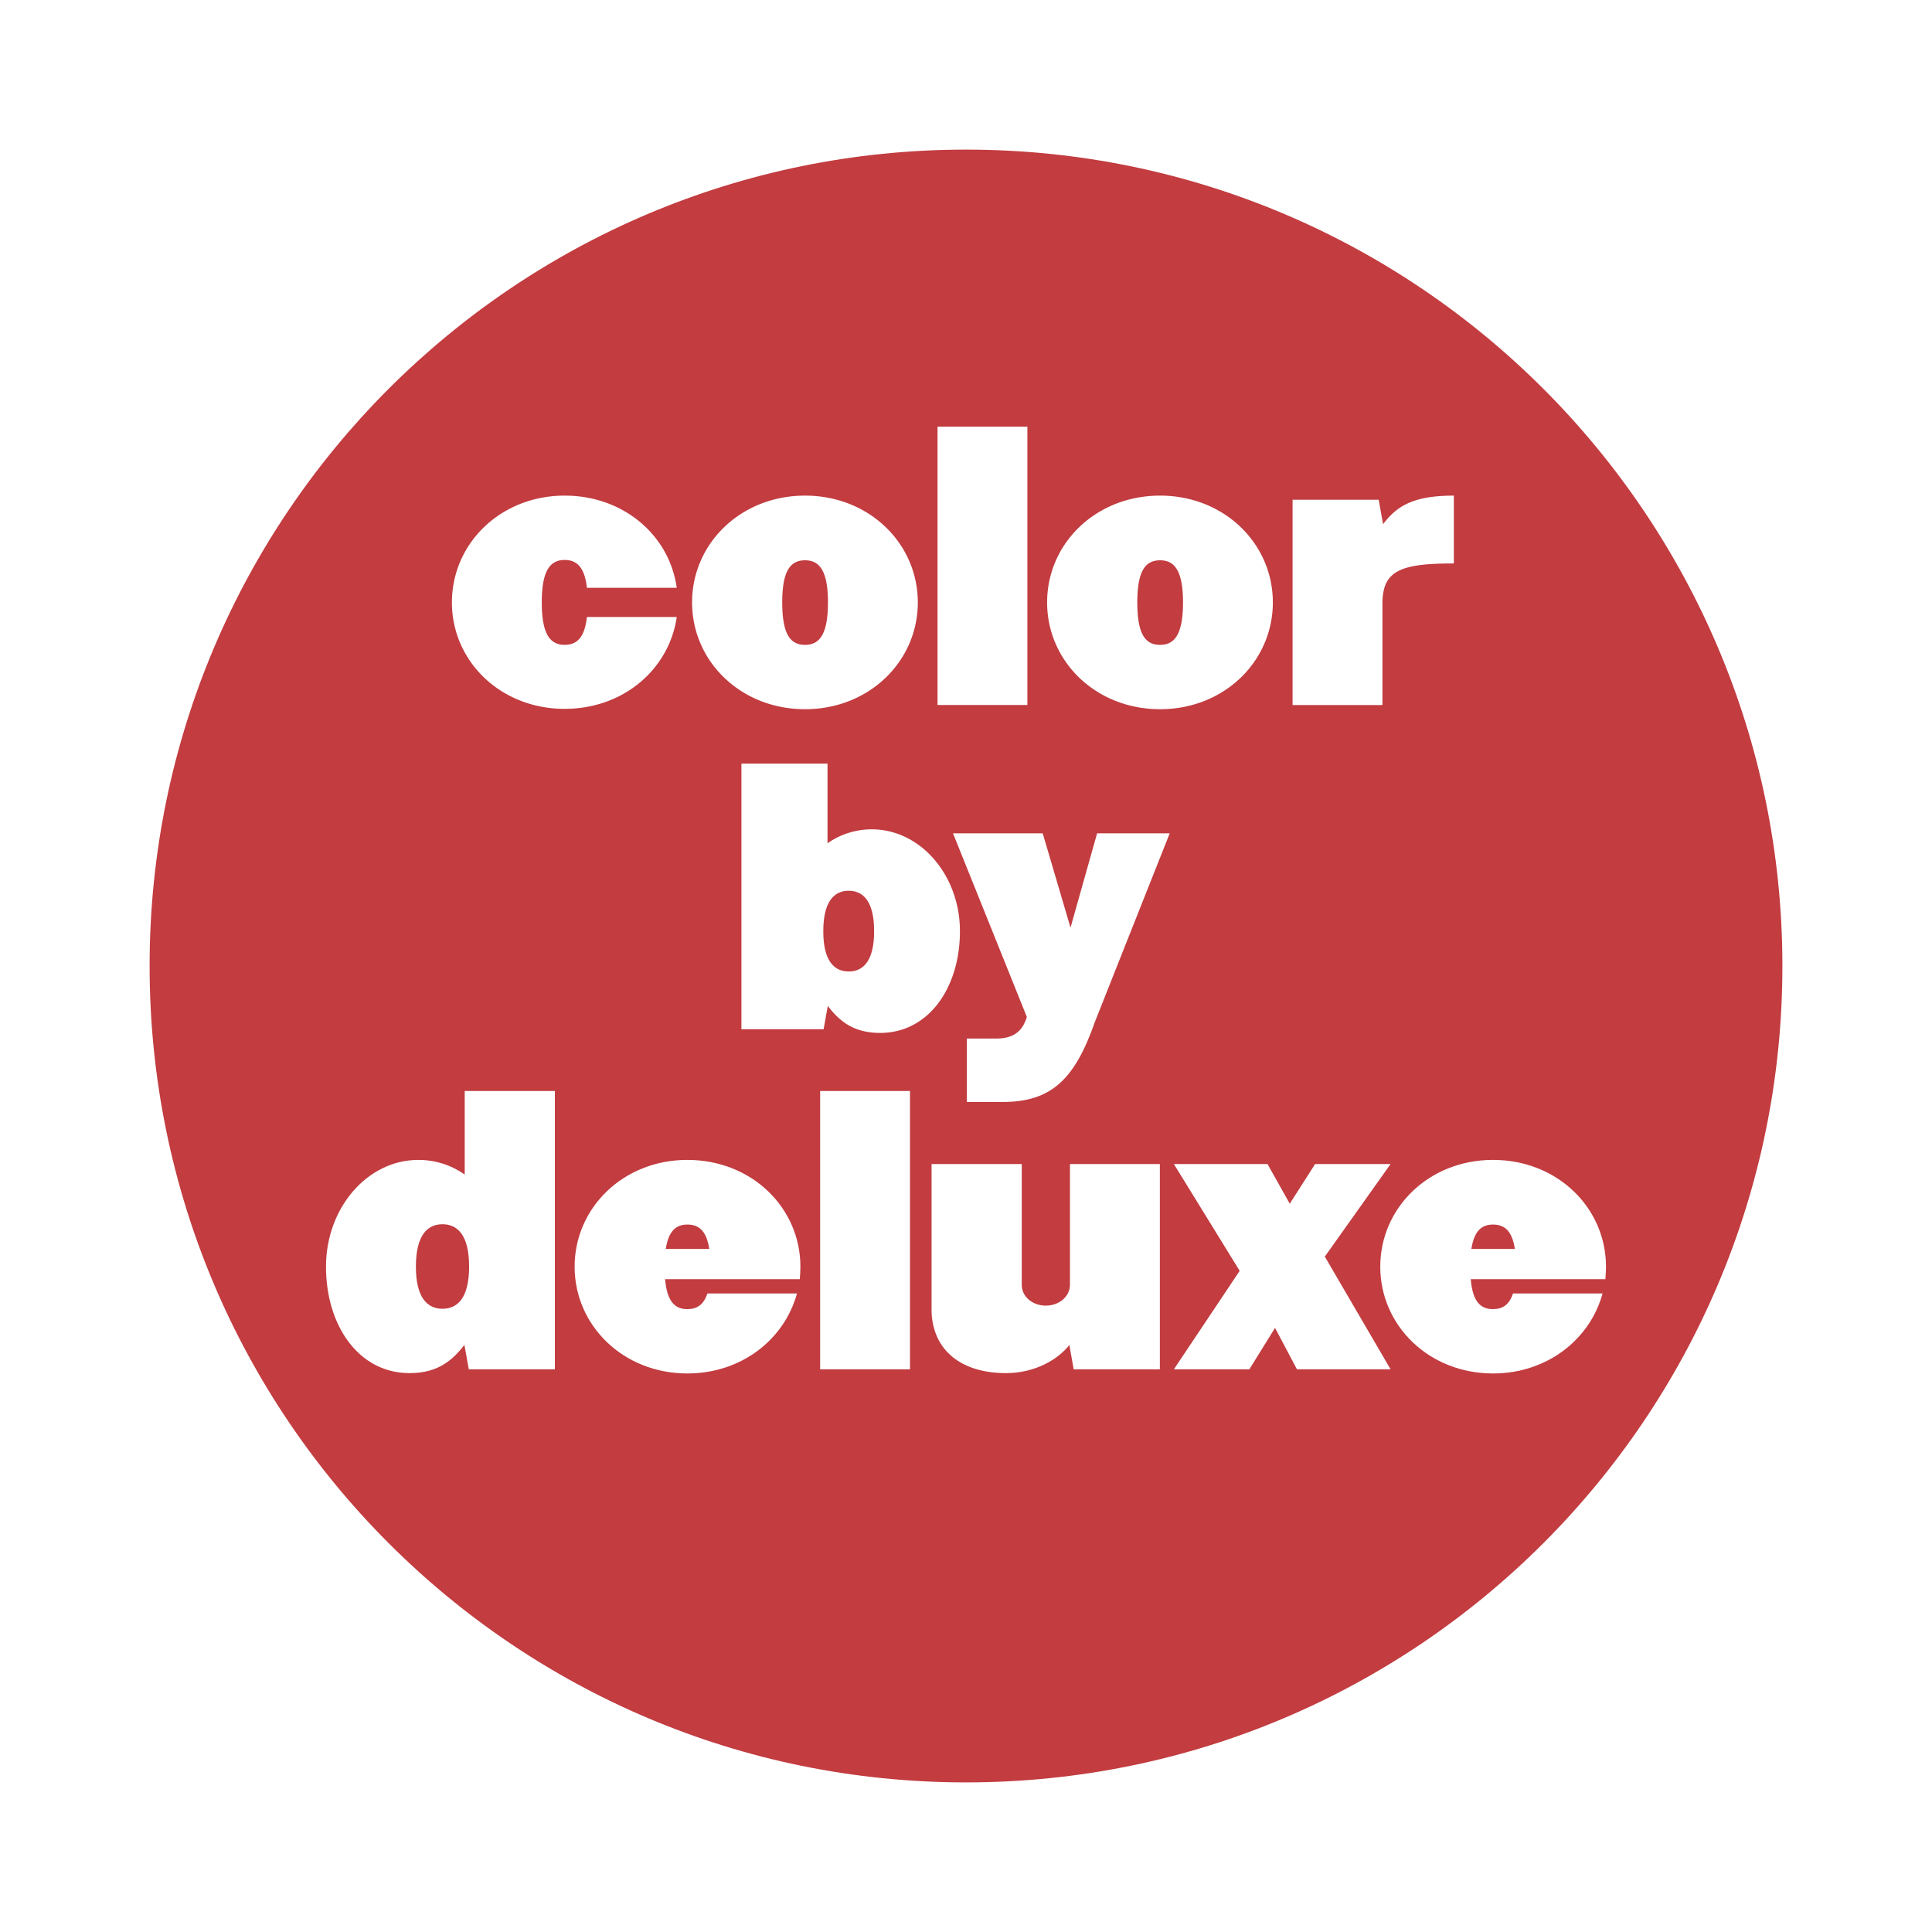 <svg xmlns="http://www.w3.org/2000/svg" width="2500" height="2500" viewBox="0 0 192.756 192.756"><g fill-rule="evenodd" clip-rule="evenodd"><path fill="#fff" d="M0 0h192.756v192.756H0V0z"/><path d="M96.38 14.927c-44.984 0-81.453 36.466-81.453 81.449S51.396 177.83 96.38 177.83c44.983 0 81.45-36.471 81.45-81.454s-36.467-81.449-81.45-81.449z" fill="#c23c40"/><path d="M56.335 70.722c-6.404 0-11.247-4.754-11.247-10.619s4.842-10.655 11.247-10.655c5.902 0 10.466 3.989 11.183 9.198h-8.964c-.221-2.049-1.003-2.778-2.219-2.778-1.436 0-2.282 1.039-2.282 4.235 0 3.193.846 4.234 2.282 4.234 1.216 0 1.998-.728 2.219-2.777h8.964c-.748 5.173-5.281 9.162-11.183 9.162zM80.323 49.448c6.405 0 11.248 4.791 11.248 10.655s-4.843 10.655-11.248 10.655c-6.432 0-11.274-4.79-11.274-10.655s4.842-10.655 11.274-10.655zm2.282 10.656c0-3.16-.846-4.203-2.282-4.203-1.465 0-2.279 1.043-2.279 4.203 0 3.193.814 4.234 2.279 4.234 1.436-.001 2.282-1.042 2.282-4.234zM93.539 42.573h8.963V70.34h-8.963V42.573zM115.746 49.448c6.404 0 11.246 4.791 11.246 10.655s-4.842 10.655-11.246 10.655c-6.436 0-11.275-4.79-11.275-10.655s4.84-10.655 11.275-10.655zm2.283 10.656c0-3.16-.846-4.203-2.283-4.203-1.469 0-2.277 1.043-2.277 4.203 0 3.193.809 4.234 2.277 4.234 1.438-.001 2.283-1.042 2.283-4.234zM137.926 60.241v10.1h-8.965V49.862h8.59l.439 2.431c1.312-1.702 2.842-2.845 7.061-2.845v6.767c-5.373 0-7.125.729-7.125 4.026zM86.972 82.742c4.863 0 8.801 4.573 8.801 10.173 0 5.599-3.104 10.14-7.963 10.14-2.806 0-4.146-1.324-5.221-2.686l-.418 2.318h-8.2V76.186h8.59v7.95a7.674 7.674 0 0 1 4.411-1.394zm-2.294 14.182c1.401 0 2.532-.995 2.532-4.009 0-3.048-1.131-4.042-2.532-4.042s-2.536.994-2.536 4.042c.001 3.014 1.135 4.009 2.536 4.009z" fill="#fff"/><path d="M100.035 109.945h-3.579v-6.328h2.922c1.434 0 2.564-.467 3.072-2.152l-7.368-18.324h8.95l2.773 9.412 2.652-9.412h7.246l-7.455 18.787c-2.027 5.797-4.383 8.017-9.213 8.017zM55.361 108.848v27.768h-8.59l-.435-2.43c-1.127 1.422-2.532 2.811-5.471 2.811-5.092 0-8.341-4.754-8.341-10.619s4.126-10.654 9.218-10.654c1.688 0 3.281.518 4.622 1.457v-8.332h8.997v-.001zm-13.867 17.529c0 3.156 1.188 4.199 2.653 4.199 1.47 0 2.656-1.043 2.656-4.199 0-3.195-1.187-4.234-2.656-4.234-1.465 0-2.653 1.039-2.653 4.234zM68.577 137.031c-6.404 0-11.247-4.789-11.247-10.654s4.843-10.654 11.247-10.654c6.437 0 11.28 4.789 11.28 10.654 0 .416-.033.834-.061 1.248H66.358c.19 2.223.97 2.988 2.218 2.988.938 0 1.626-.42 2-1.562h8.937c-1.251 4.58-5.53 7.98-10.936 7.98zm0-14.857c-1.123 0-1.872.629-2.153 2.432h4.343c-.282-1.803-1.031-2.432-2.19-2.432zM81.825 108.848h8.964v27.767h-8.964v-27.767zM115.719 116.137v20.479h-8.596l-.434-2.43c-1.096 1.422-3.406 2.811-6.312 2.811-4.5 0-7.278-2.291-7.434-6.074v-14.785h8.997v12.043c0 1.182 1.062 2.082 2.408 2.082 1.311 0 2.402-.9 2.402-2.082v-12.043h8.969v-.001zM126.461 116.137l2.219 3.957 2.529-3.957h7.529l-6.56 9.234 6.56 11.244h-9.342l-2.185-4.131-2.561 4.131h-7.531l6.563-9.822-6.563-10.656h9.342z" fill="#fff"/><path d="M148.957 137.031c-6.406 0-11.248-4.789-11.248-10.654s4.842-10.654 11.248-10.654c6.432 0 11.273 4.789 11.273 10.654 0 .416-.027.834-.061 1.248h-13.432c.186 2.223.965 2.988 2.219 2.988.934 0 1.621-.42 1.994-1.562h8.938c-1.251 4.58-5.531 7.98-10.931 7.98zm0-14.857c-1.129 0-1.877.629-2.158 2.432h4.342c-.282-1.803-1.03-2.432-2.184-2.432z" fill="#fff"/></g></svg>